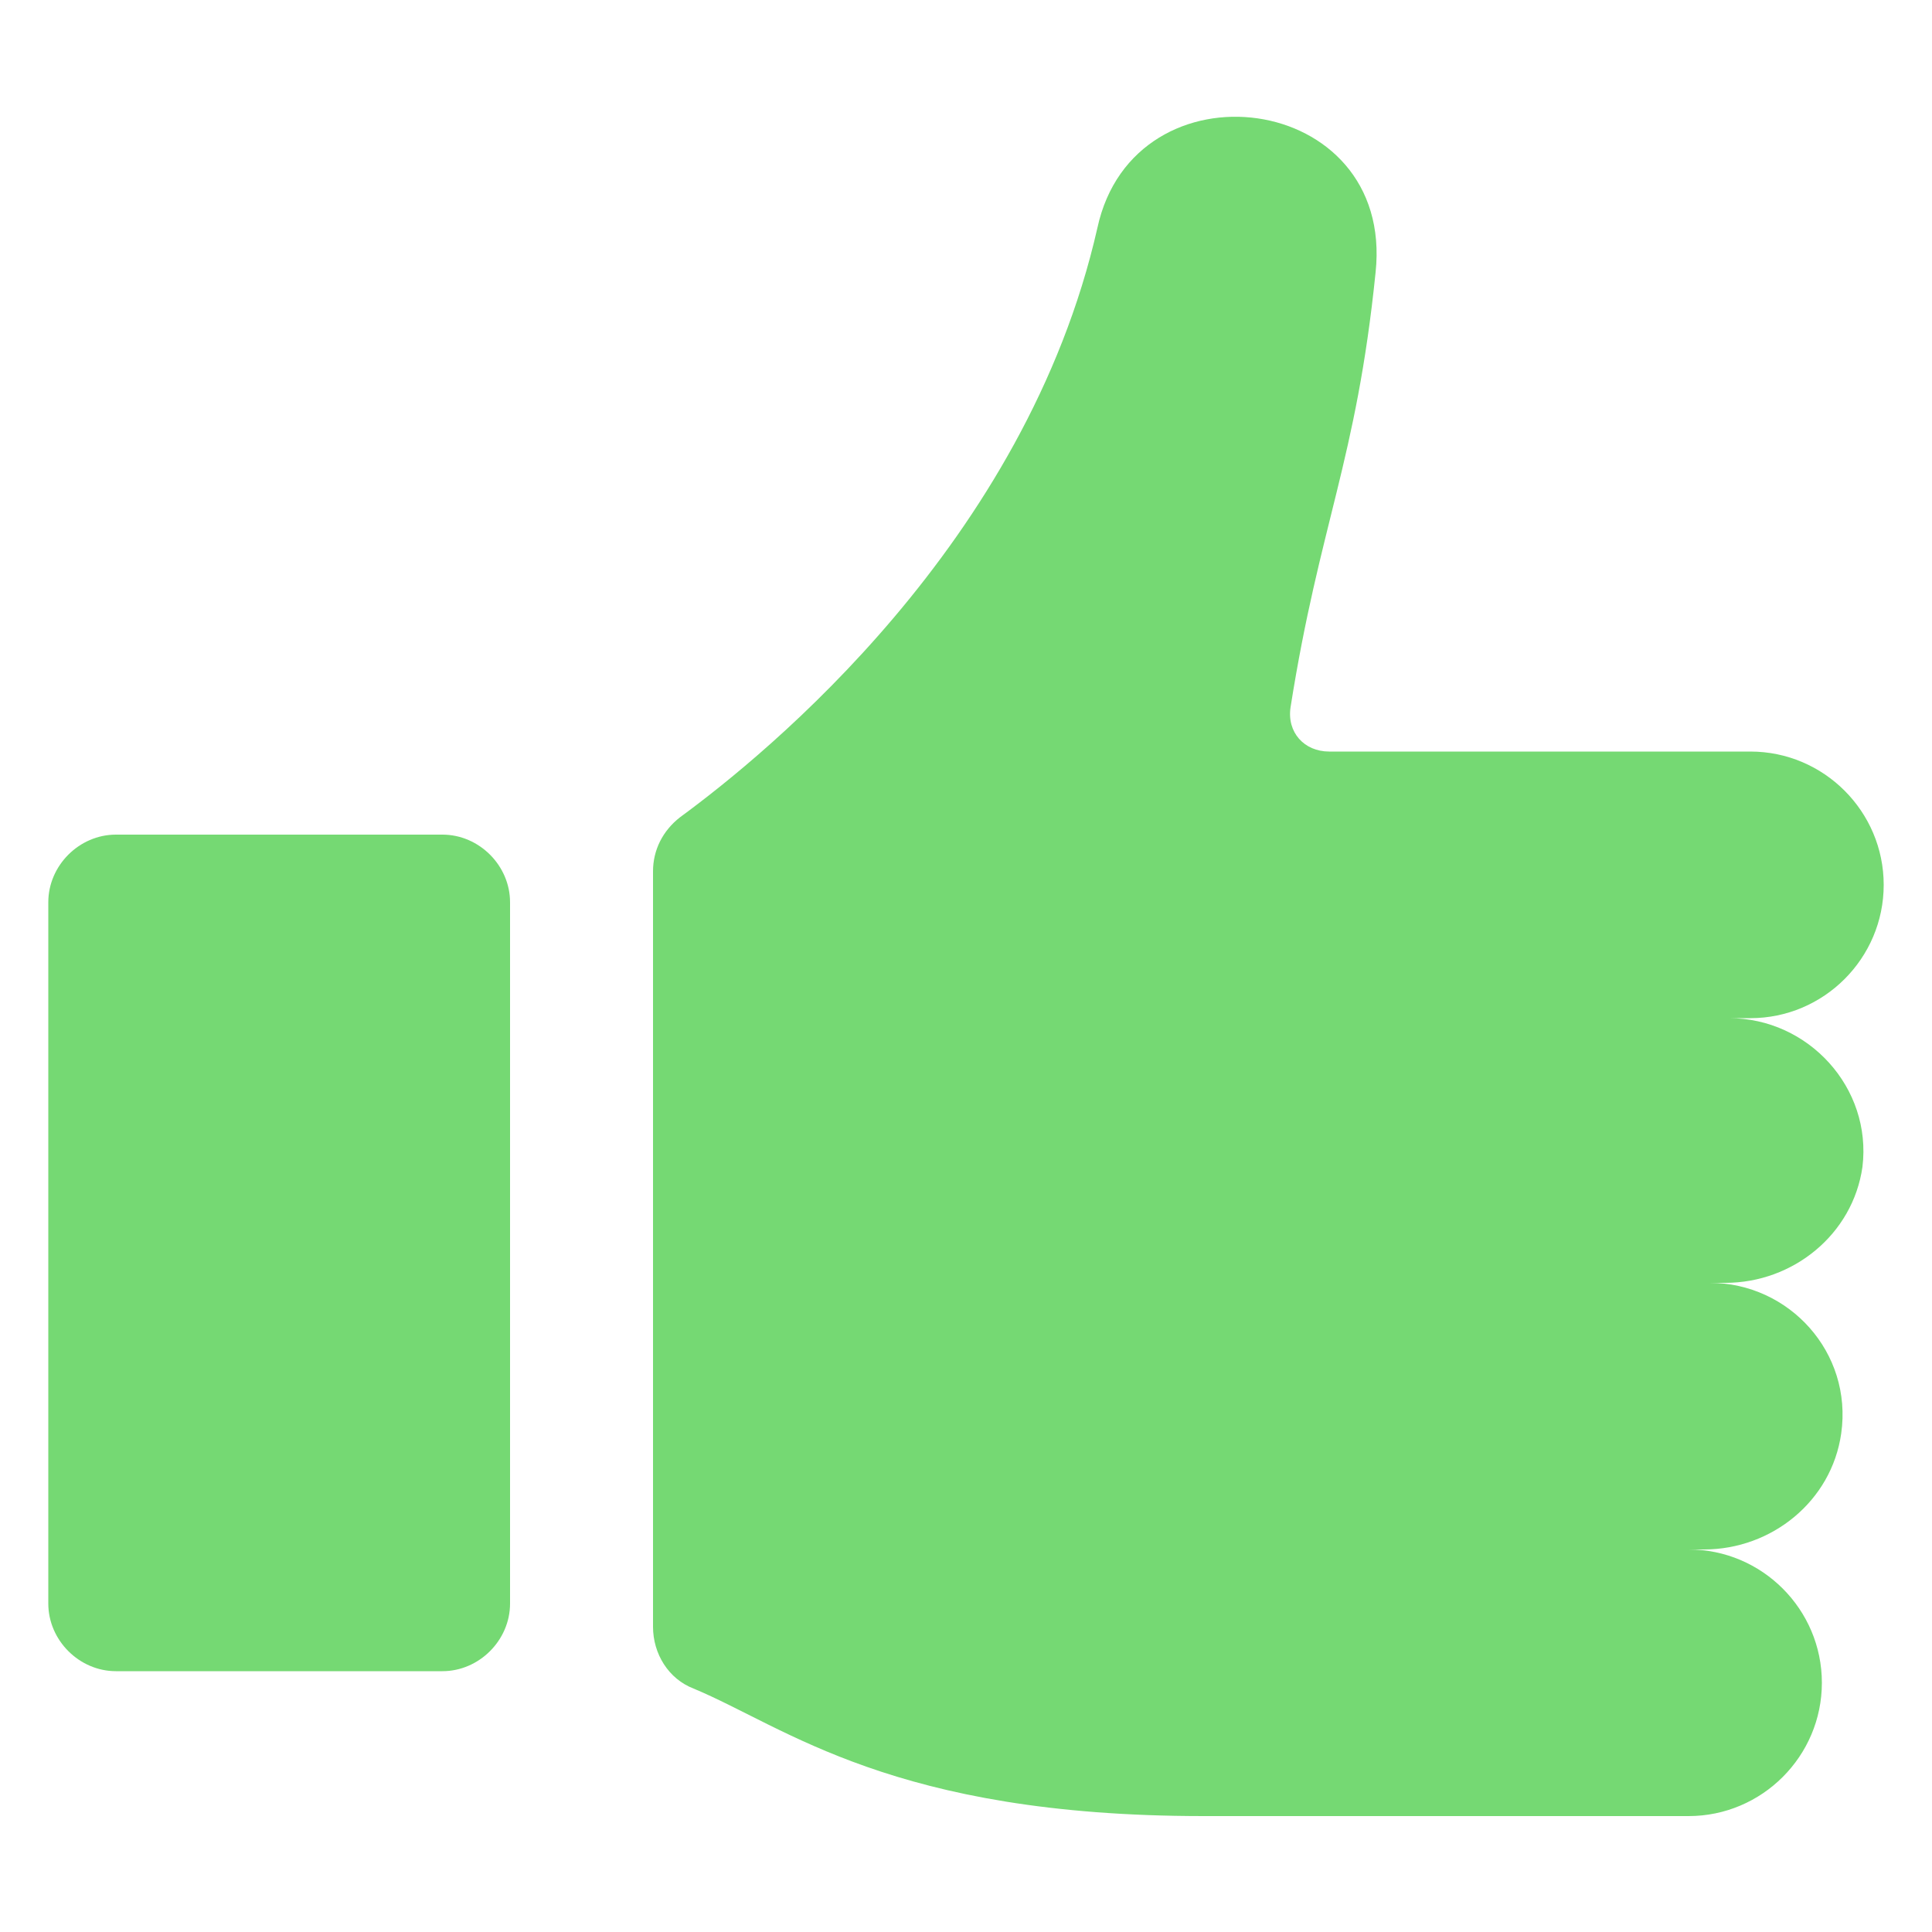 <?xml version="1.0" encoding="utf-8"?>
<!-- Generator: Adobe Illustrator 27.9.6, SVG Export Plug-In . SVG Version: 9.03 Build 54986)  -->
<svg version="1.1" id="Calque_1" xmlns="http://www.w3.org/2000/svg" xmlns:xlink="http://www.w3.org/1999/xlink" x="0px" y="0px"
	 viewBox="0 0 100 100" style="enable-background:new 0 0 100 100;" xml:space="preserve">
<style type="text/css">
	.st0{fill:#75D973;}
</style>
<g>
	<g>
		<path class="st0" d="M5273.1,2400.1v-2c0-2.8-5-4-9.7-4s-9.7,1.3-9.7,4v2c0,1.8,0.7,3.6,2,4.9l5,4.9c0.3,0.3,0.4,0.6,0.4,1v6.4
			c0,0.4,0.2,0.7,0.6,0.8l2.9,0.9c0.5,0.1,1-0.2,1-0.8v-7.2c0-0.4,0.2-0.7,0.4-1l5.1-5C5272.4,2403.7,5273.1,2401.9,5273.1,2400.1z
			 M5263.4,2400c-4.8,0-7.4-1.3-7.5-1.8l0,0c0.1-0.5,2.7-1.8,7.5-1.8s7.3,1.3,7.5,1.8C5270.7,2398.7,5268.2,2400,5263.4,2400z"/>
		<path class="st0" d="M5268.4,2410.3c-0.6,0-1,0.4-1,1s0.4,1,1,1h4.3c0.6,0,1-0.4,1-1s-0.4-1-1-1H5268.4z"/>
		<path class="st0" d="M5272.7,2413.7h-4.3c-0.6,0-1,0.4-1,1s0.4,1,1,1h4.3c0.6,0,1-0.4,1-1
			C5273.7,2414.1,5273.3,2413.7,5272.7,2413.7z"/>
		<path class="st0" d="M5272.7,2417h-4.3c-0.6,0-1,0.4-1,1s0.4,1,1,1h4.3c0.6,0,1-0.4,1-1C5273.7,2417.5,5273.3,2417,5272.7,2417z"
			/>
	</g>
	<g>
		<path class="st0" d="M89.5,52.7h1.1c3.8,0,6.9-3.1,6.9-6.9c0-3.8-3.1-6.9-6.9-6.9H68.8c-1.3,0-2.2-1-2-2.3
			c1.5-9.5,3.4-12.7,4.4-22.5c1-9.4-12.5-11.1-14.4-2.3C53.1,28.1,39.7,39,35.2,42.3c-0.9,0.7-1.4,1.7-1.4,2.8v39.1
			c0,1.4,0.8,2.7,2.1,3.2c4.8,2,10.3,6.6,26.4,6.6c9.9,0,25.1,0,25.1,0c3.8,0,6.9-3.1,6.9-6.9s-3.1-6.9-6.9-6.9h0.8
			c3.5,0,6.6-2.5,7.1-6c0.6-4.2-2.7-7.8-6.8-7.8h0.8c3.5,0,6.6-2.5,7.1-6C96.9,56.3,93.6,52.7,89.5,52.7z"/>
		<path class="st0" d="M22.9,43.2H6c-1.9,0-3.5,1.6-3.5,3.5V83c0,1.9,1.6,3.5,3.5,3.5h16.9c1.9,0,3.5-1.6,3.5-3.5V46.7
			C26.4,44.8,24.8,43.2,22.9,43.2z"/>
	</g>
</g>
</svg>
